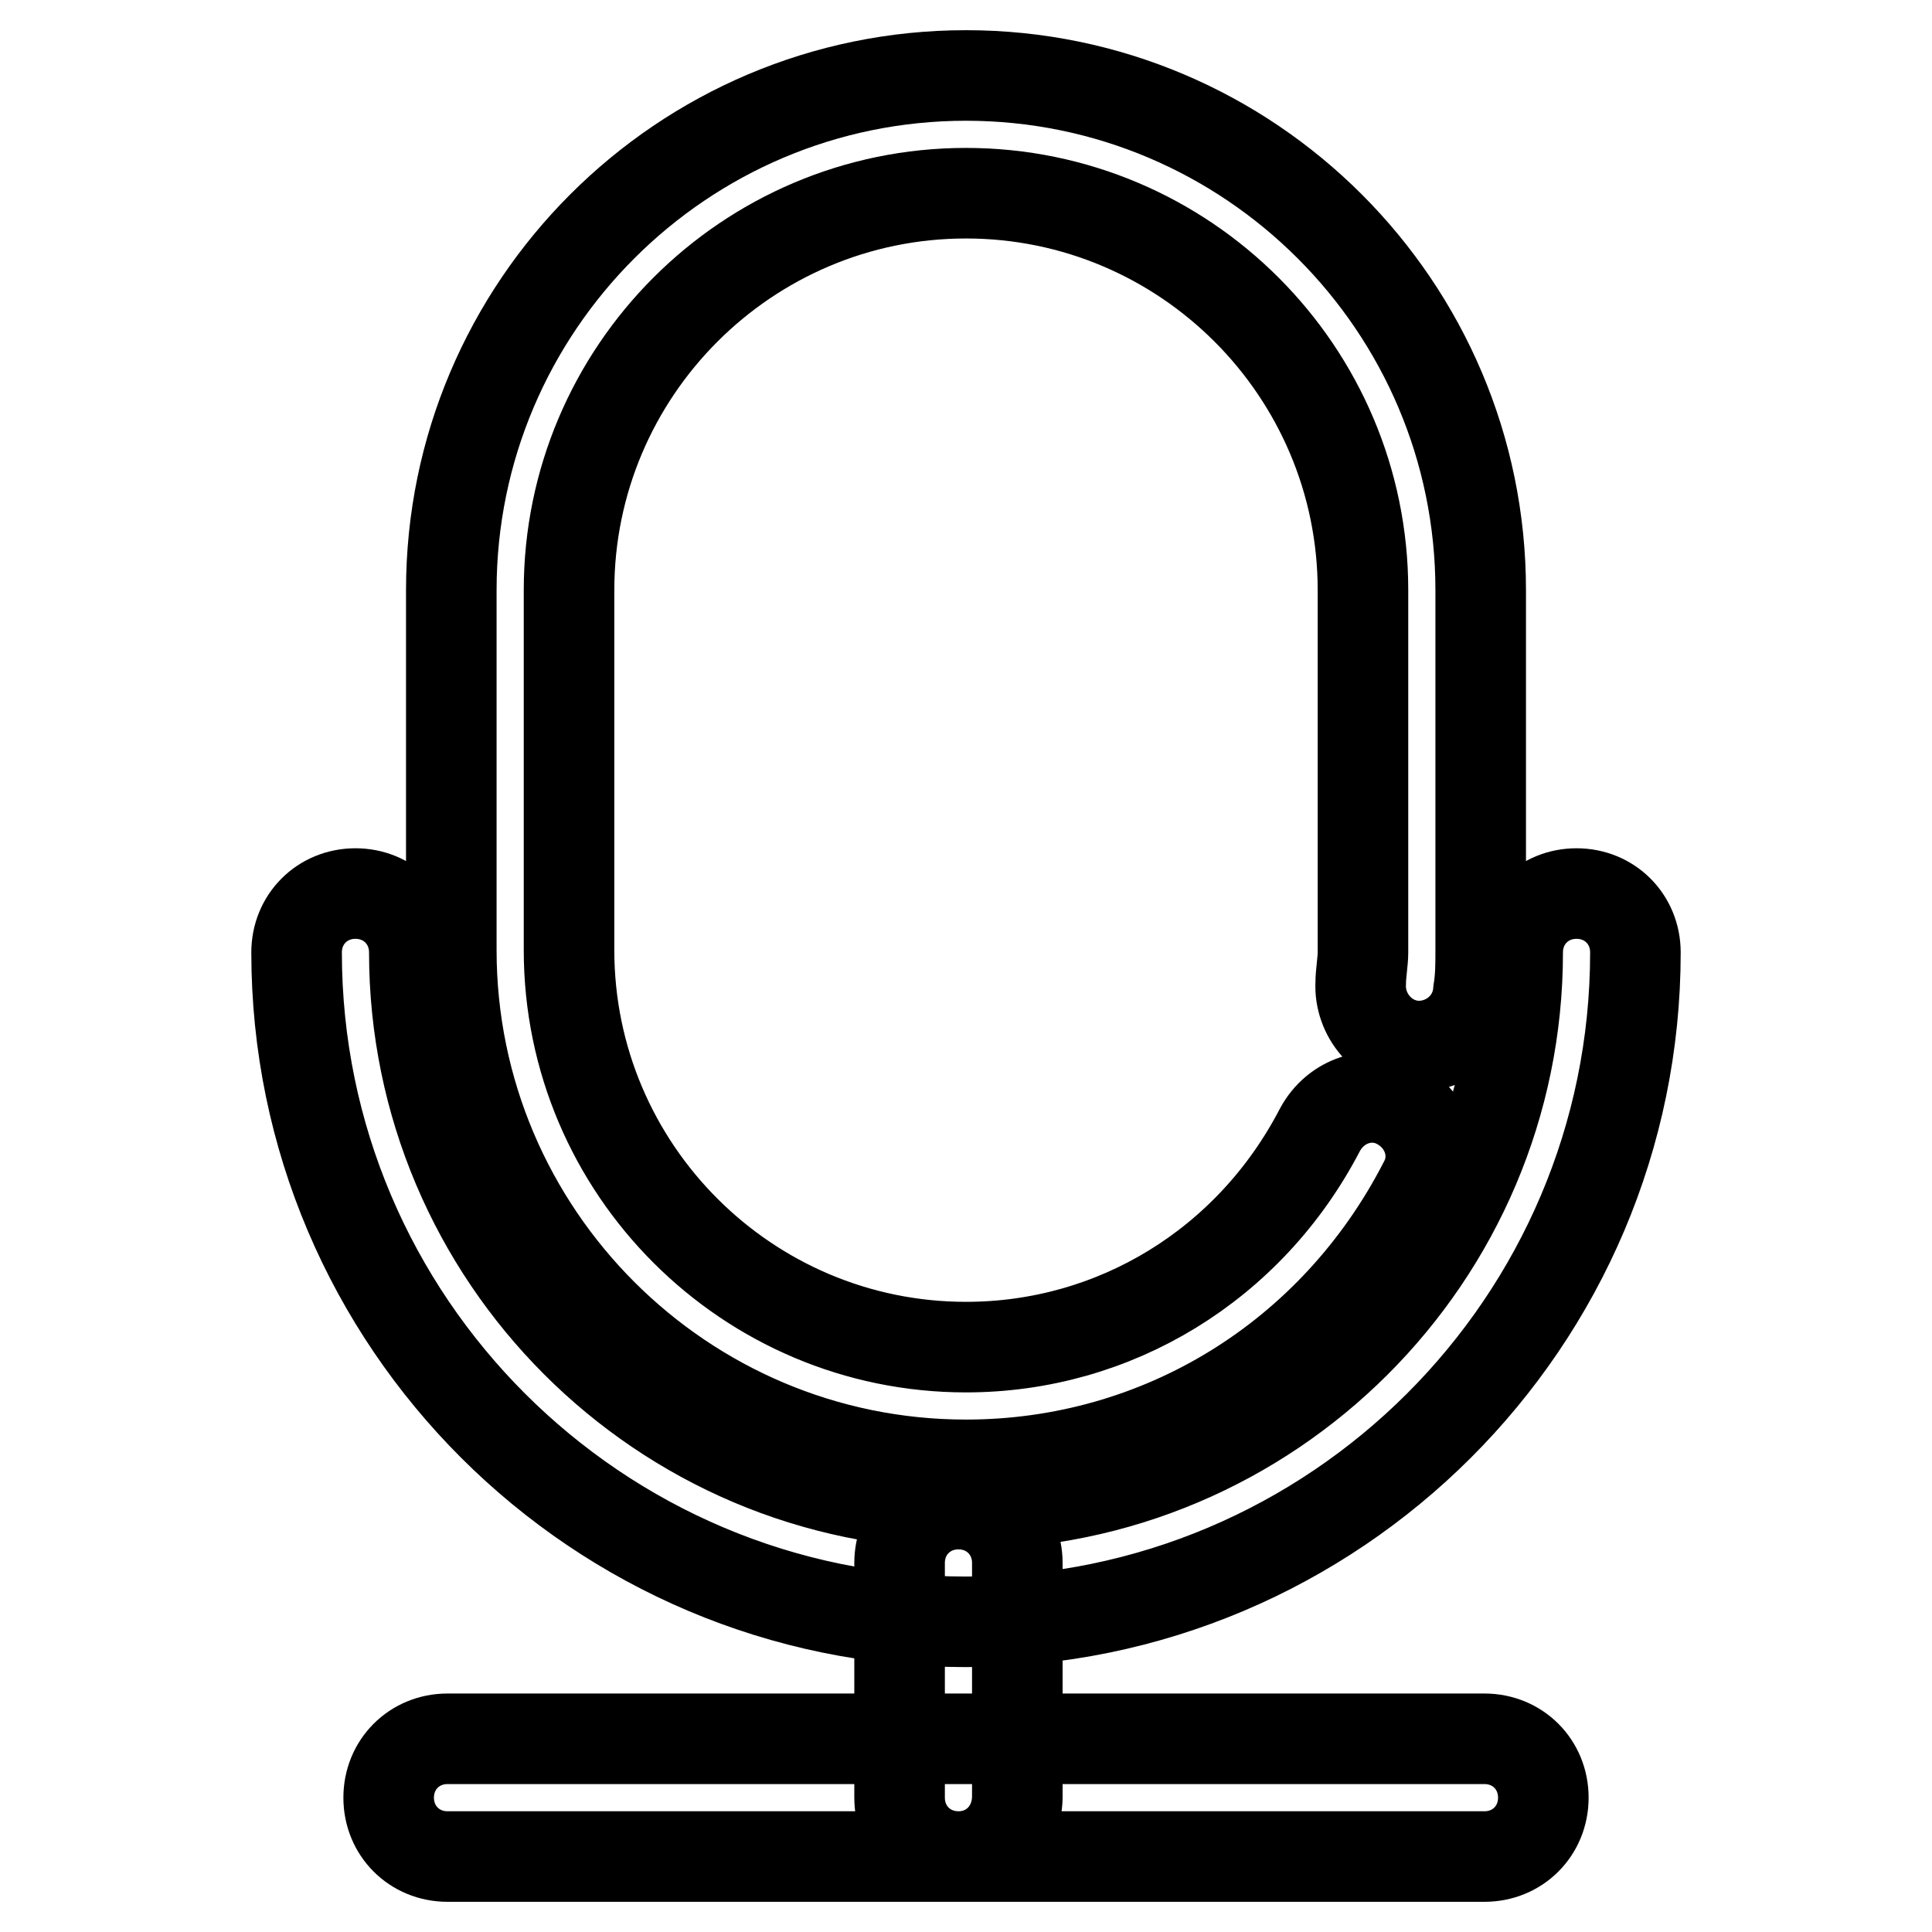<?xml version="1.0" encoding="utf-8"?>
<!-- Svg Vector Icons : http://www.onlinewebfonts.com/icon -->
<!DOCTYPE svg PUBLIC "-//W3C//DTD SVG 1.1//EN" "http://www.w3.org/Graphics/SVG/1.1/DTD/svg11.dtd">
<svg version="1.1" xmlns="http://www.w3.org/2000/svg" xmlns:xlink="http://www.w3.org/1999/xlink" x="0px" y="0px" viewBox="0 0 256 256" enable-background="new 0 0 256 256" xml:space="preserve">
<g> <path stroke-width="12" fill-opacity="0" stroke="#000000"  d="M128,194.1c-37.6,0-68.2-30.6-68.2-68.2V78.2C59.8,40.6,90.4,10,128,10s68.2,30.6,68.2,68.2v47.7 c0,1.8,0,3.6-0.3,5.4c-0.3,4.4-4.1,7.5-8.3,7.3c-4.4-0.3-7.5-4.2-7.3-8.3c0-1.3,0.3-2.9,0.3-4.1v-48c0-29-23.6-52.6-52.6-52.6 S75.4,49.2,75.4,78.2v47.7c0,29,23.6,52.6,52.6,52.6c19.7,0,37.6-10.9,46.9-28.8c2.1-3.9,6.7-5.4,10.4-3.4 c3.9,2.1,5.4,6.7,3.4,10.4C176.8,179.9,153.7,194.1,128,194.1z M128,214.9c-48.8,0-88.7-39.7-88.7-88.7c0-4.4,3.4-7.8,7.8-7.8 c4.4,0,7.8,3.4,7.8,7.8c0,40.2,32.7,73.1,73.1,73.1c40.2,0,73.1-32.7,73.1-73.1c0-4.4,3.4-7.8,7.8-7.8c4.4,0,7.8,3.4,7.8,7.8 C216.7,175.2,176.8,214.9,128,214.9L128,214.9z M196.7,246H59.3c-4.4,0-7.8-3.4-7.8-7.8c0-4.4,3.4-7.8,7.8-7.8h137.4 c4.4,0,7.8,3.4,7.8,7.8C204.5,242.6,201.1,246,196.7,246z M127,246c-4.4,0-7.8-3.4-7.8-7.8v-31.1c0-4.4,3.4-7.8,7.8-7.8 c4.4,0,7.8,3.4,7.8,7.8v31.1C134.7,242.6,131.4,246,127,246z"/></g>
</svg>